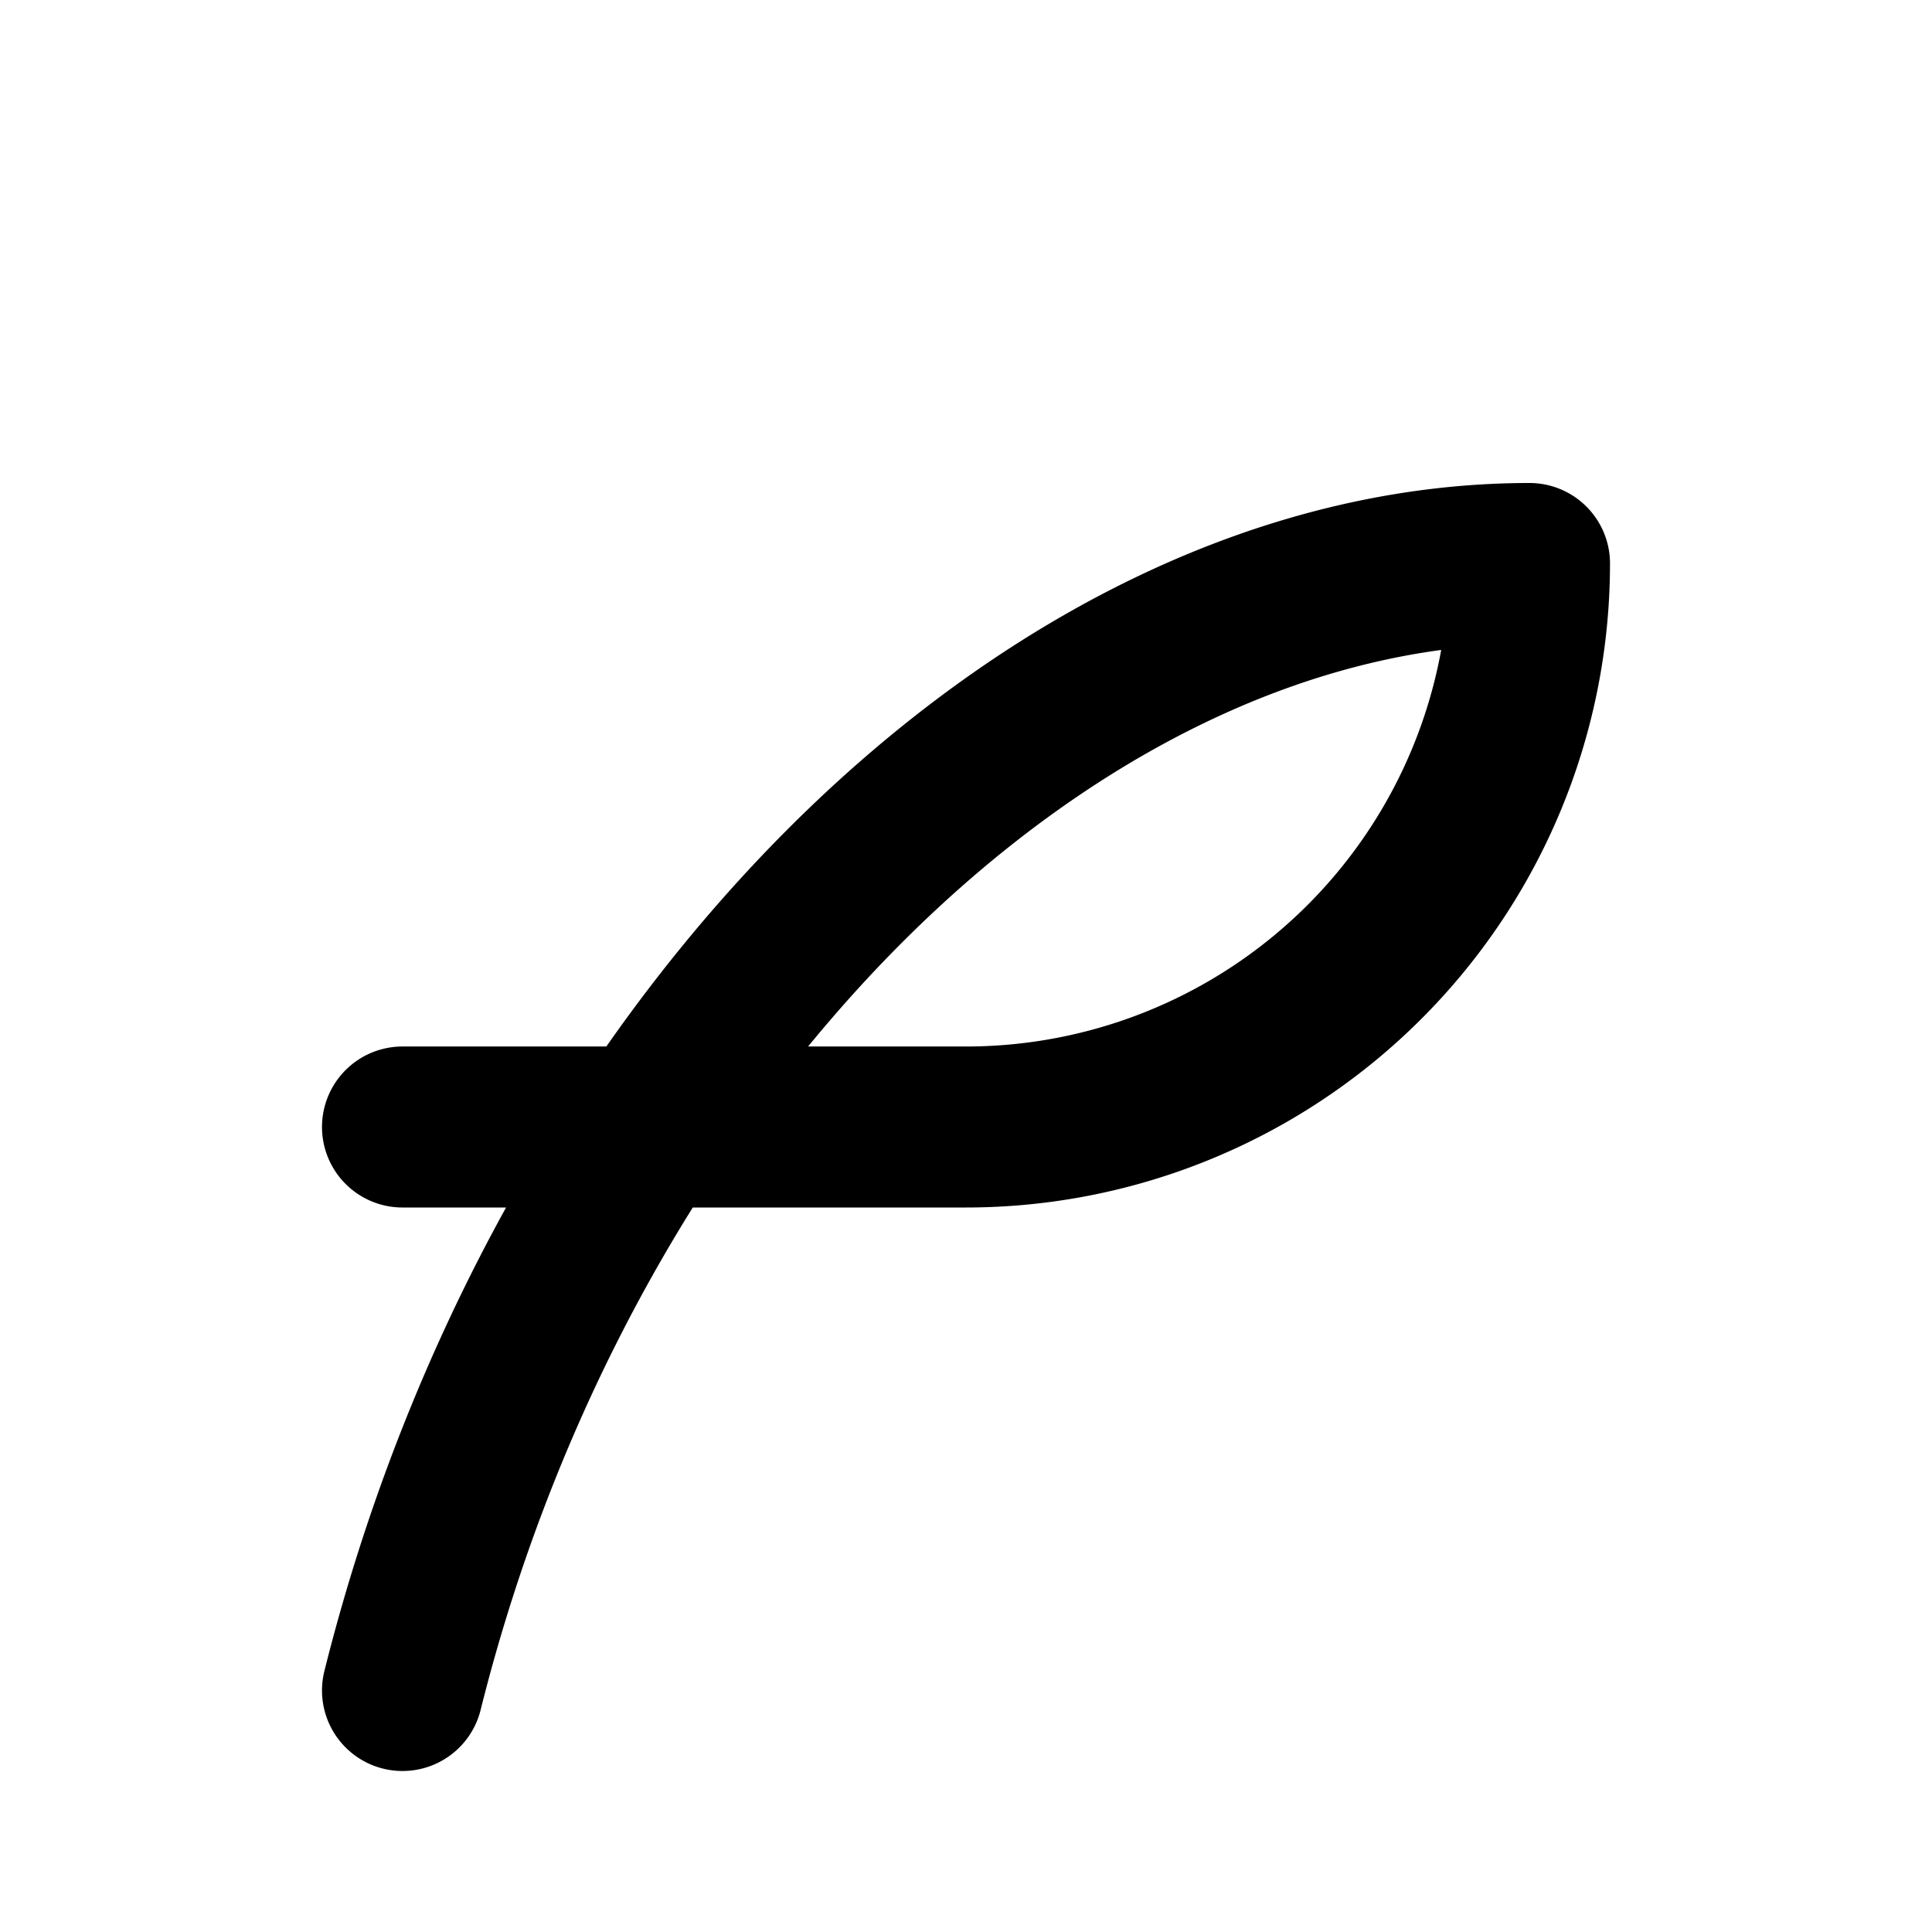           <svg
            xmlns="http://www.w3.org/2000/svg"
            class="h-10 w-10 mx-auto text-green-600"
            fill="none"
            viewBox="0 0 24 24"
            stroke="currentColor"
          >
            <path
              d="M5 21c2-8 8-14 14-14a7 7 0 01-7 7H5"
              stroke-width="2"
              stroke-linecap="round"
              stroke-linejoin="round"></path>
          </svg>